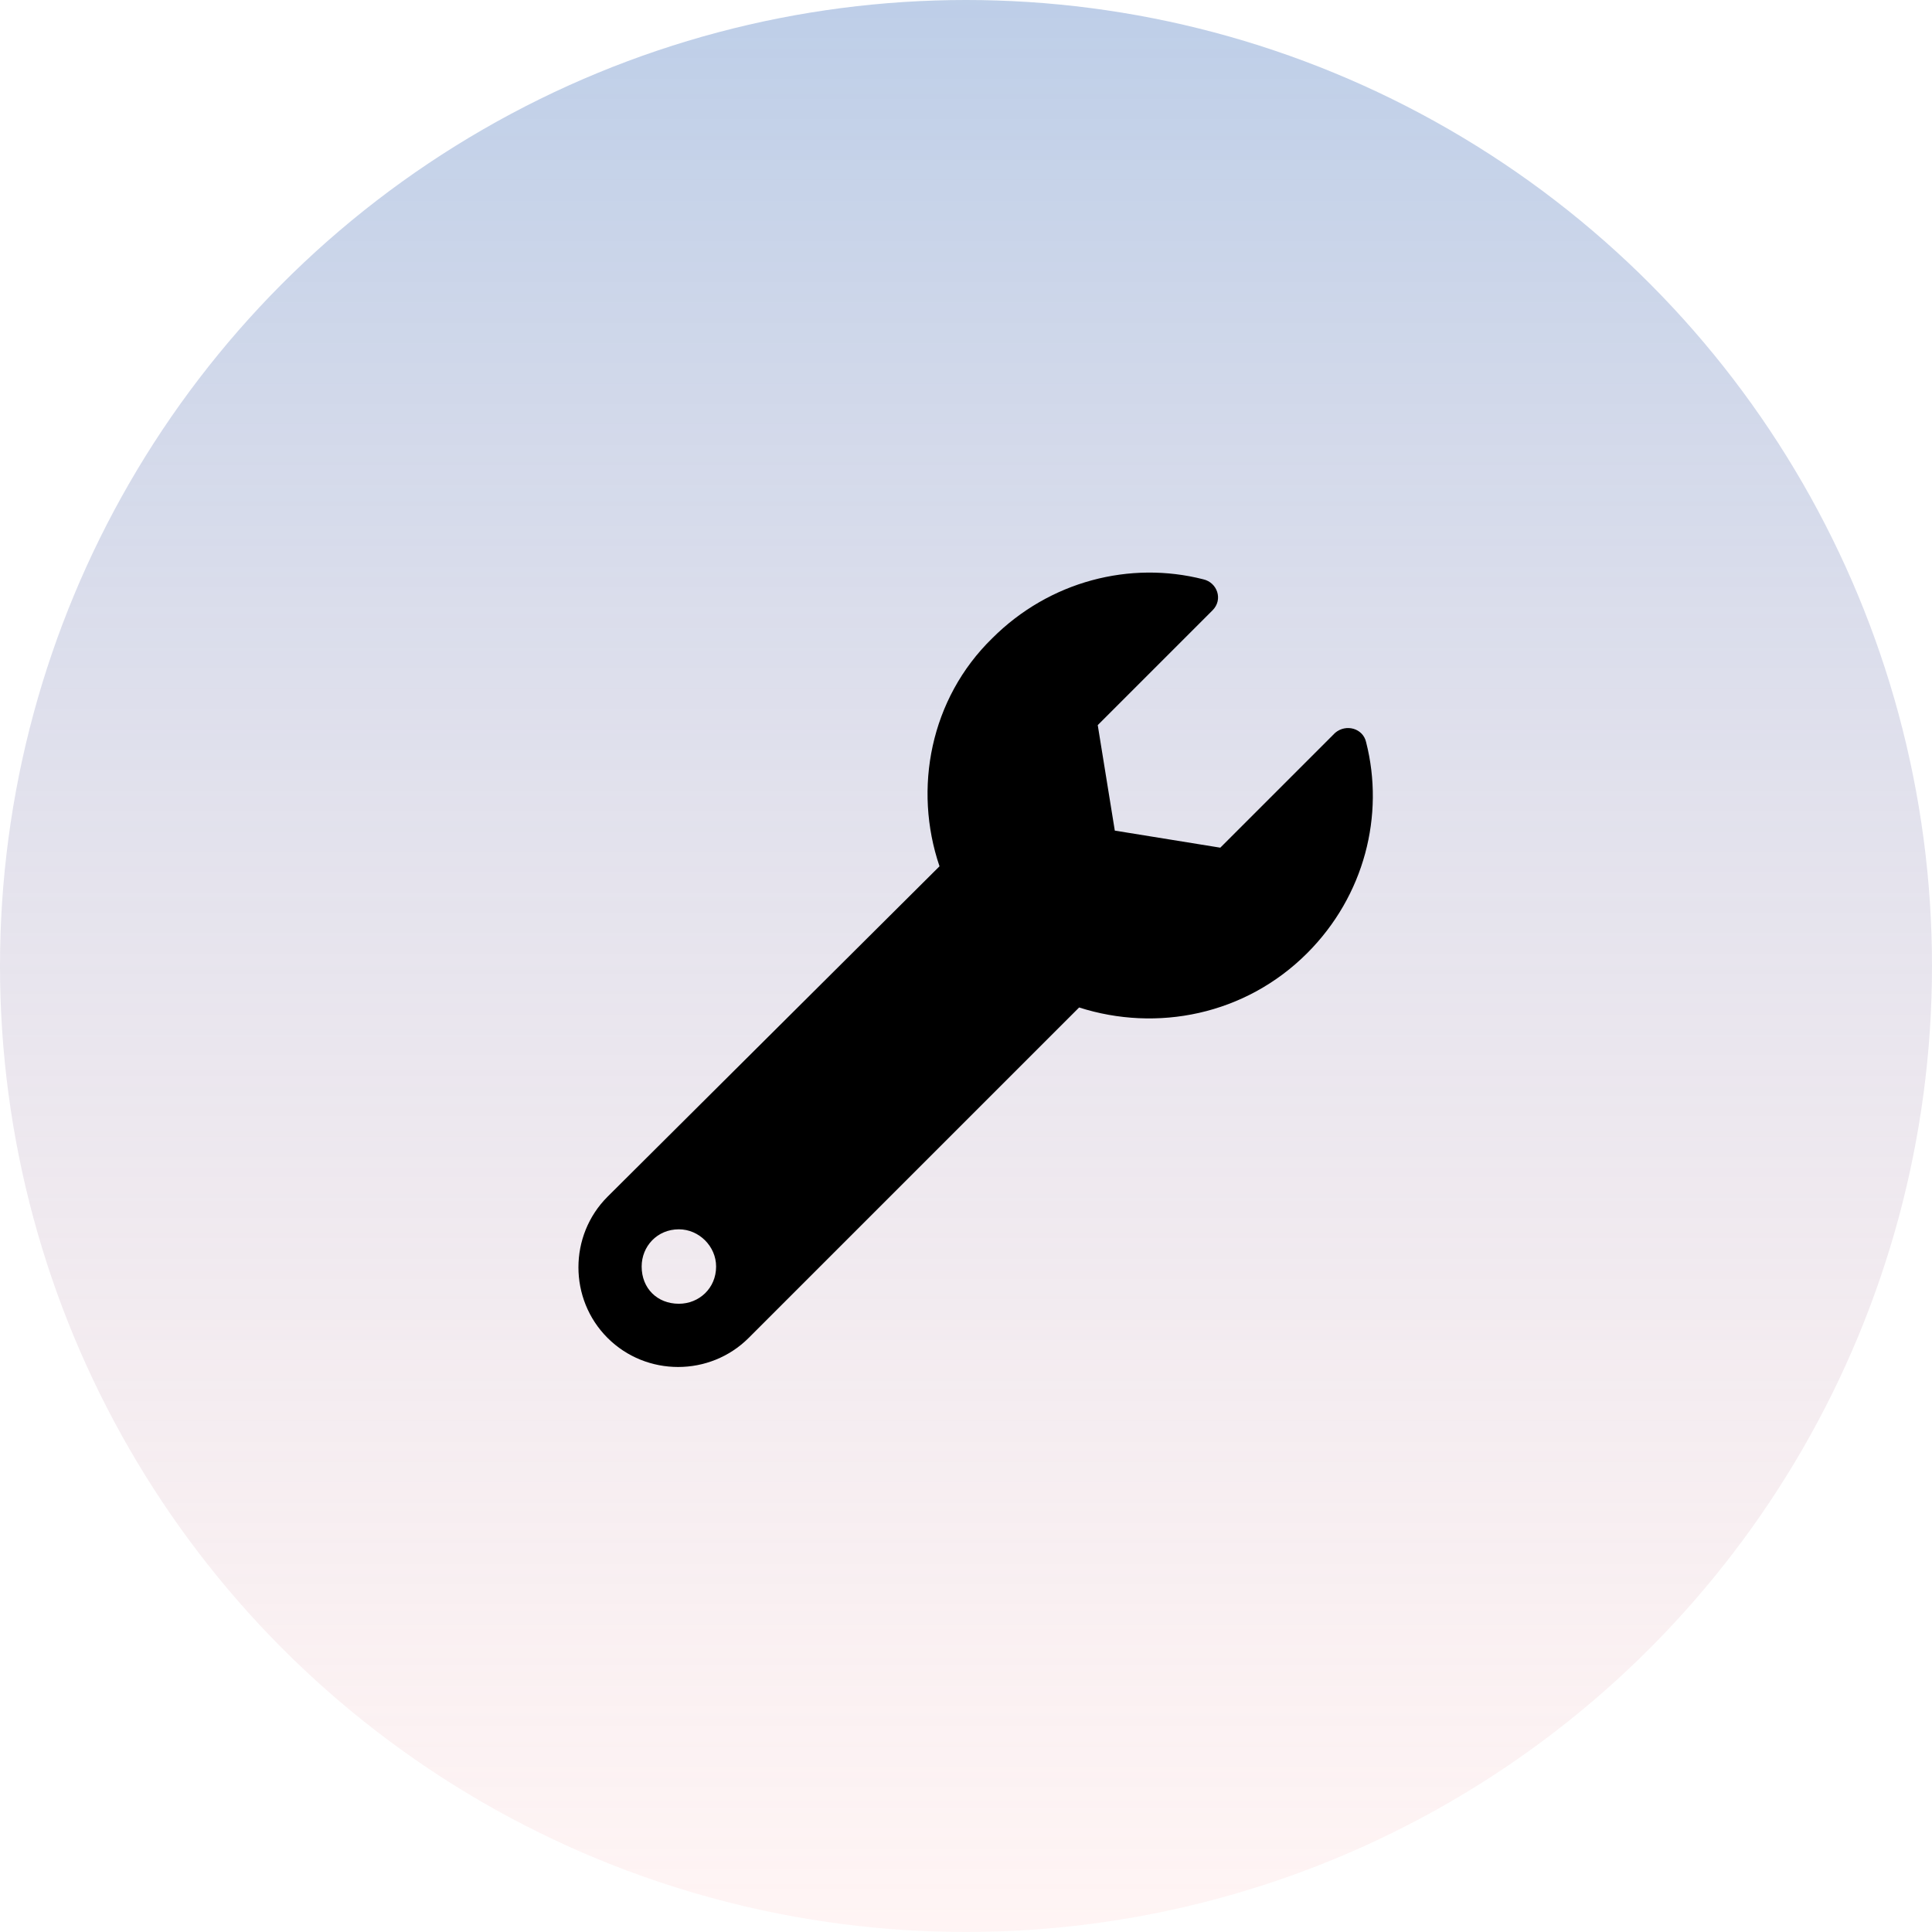 <svg width="90" height="90" viewBox="0 0 90 90" fill="none" xmlns="http://www.w3.org/2000/svg">
    <circle cx="45" cy="45" r="45" fill="url(#paint0_linear_566_1797)"/>
    <path d="M63.639 34.574C63.494 33.924 62.699 33.707 62.193 34.141L56.846 39.488L51.932 38.693L51.137 33.779L56.484 28.432C56.99 27.926 56.701 27.131 56.051 26.986C52.654 26.119 48.897 27.059 46.223 29.732C43.332 32.551 42.537 36.742 43.766 40.355L28.301 55.748C26.494 57.555 26.494 60.518 28.301 62.324C30.107 64.131 33.07 64.131 34.877 62.324L50.27 46.932C53.883 48.088 58.002 47.293 60.893 44.402C63.566 41.728 64.506 37.971 63.639 34.574ZM31.625 60.734C30.613 60.734 29.891 60.012 29.891 59C29.891 58.06 30.613 57.266 31.625 57.266C32.565 57.266 33.359 58.06 33.359 59C33.359 60.012 32.565 60.734 31.625 60.734Z" fill="black"/>
    <defs>
        <linearGradient id="paint0_linear_566_1797" x1="45" y1="-84" x2="45" y2="90" gradientUnits="userSpaceOnUse">
            <stop stop-color="#3D92DF"/>
            <stop offset="1" stop-color="#FFD9D8" stop-opacity="0.28"/>
        </linearGradient>
    </defs>
</svg>
